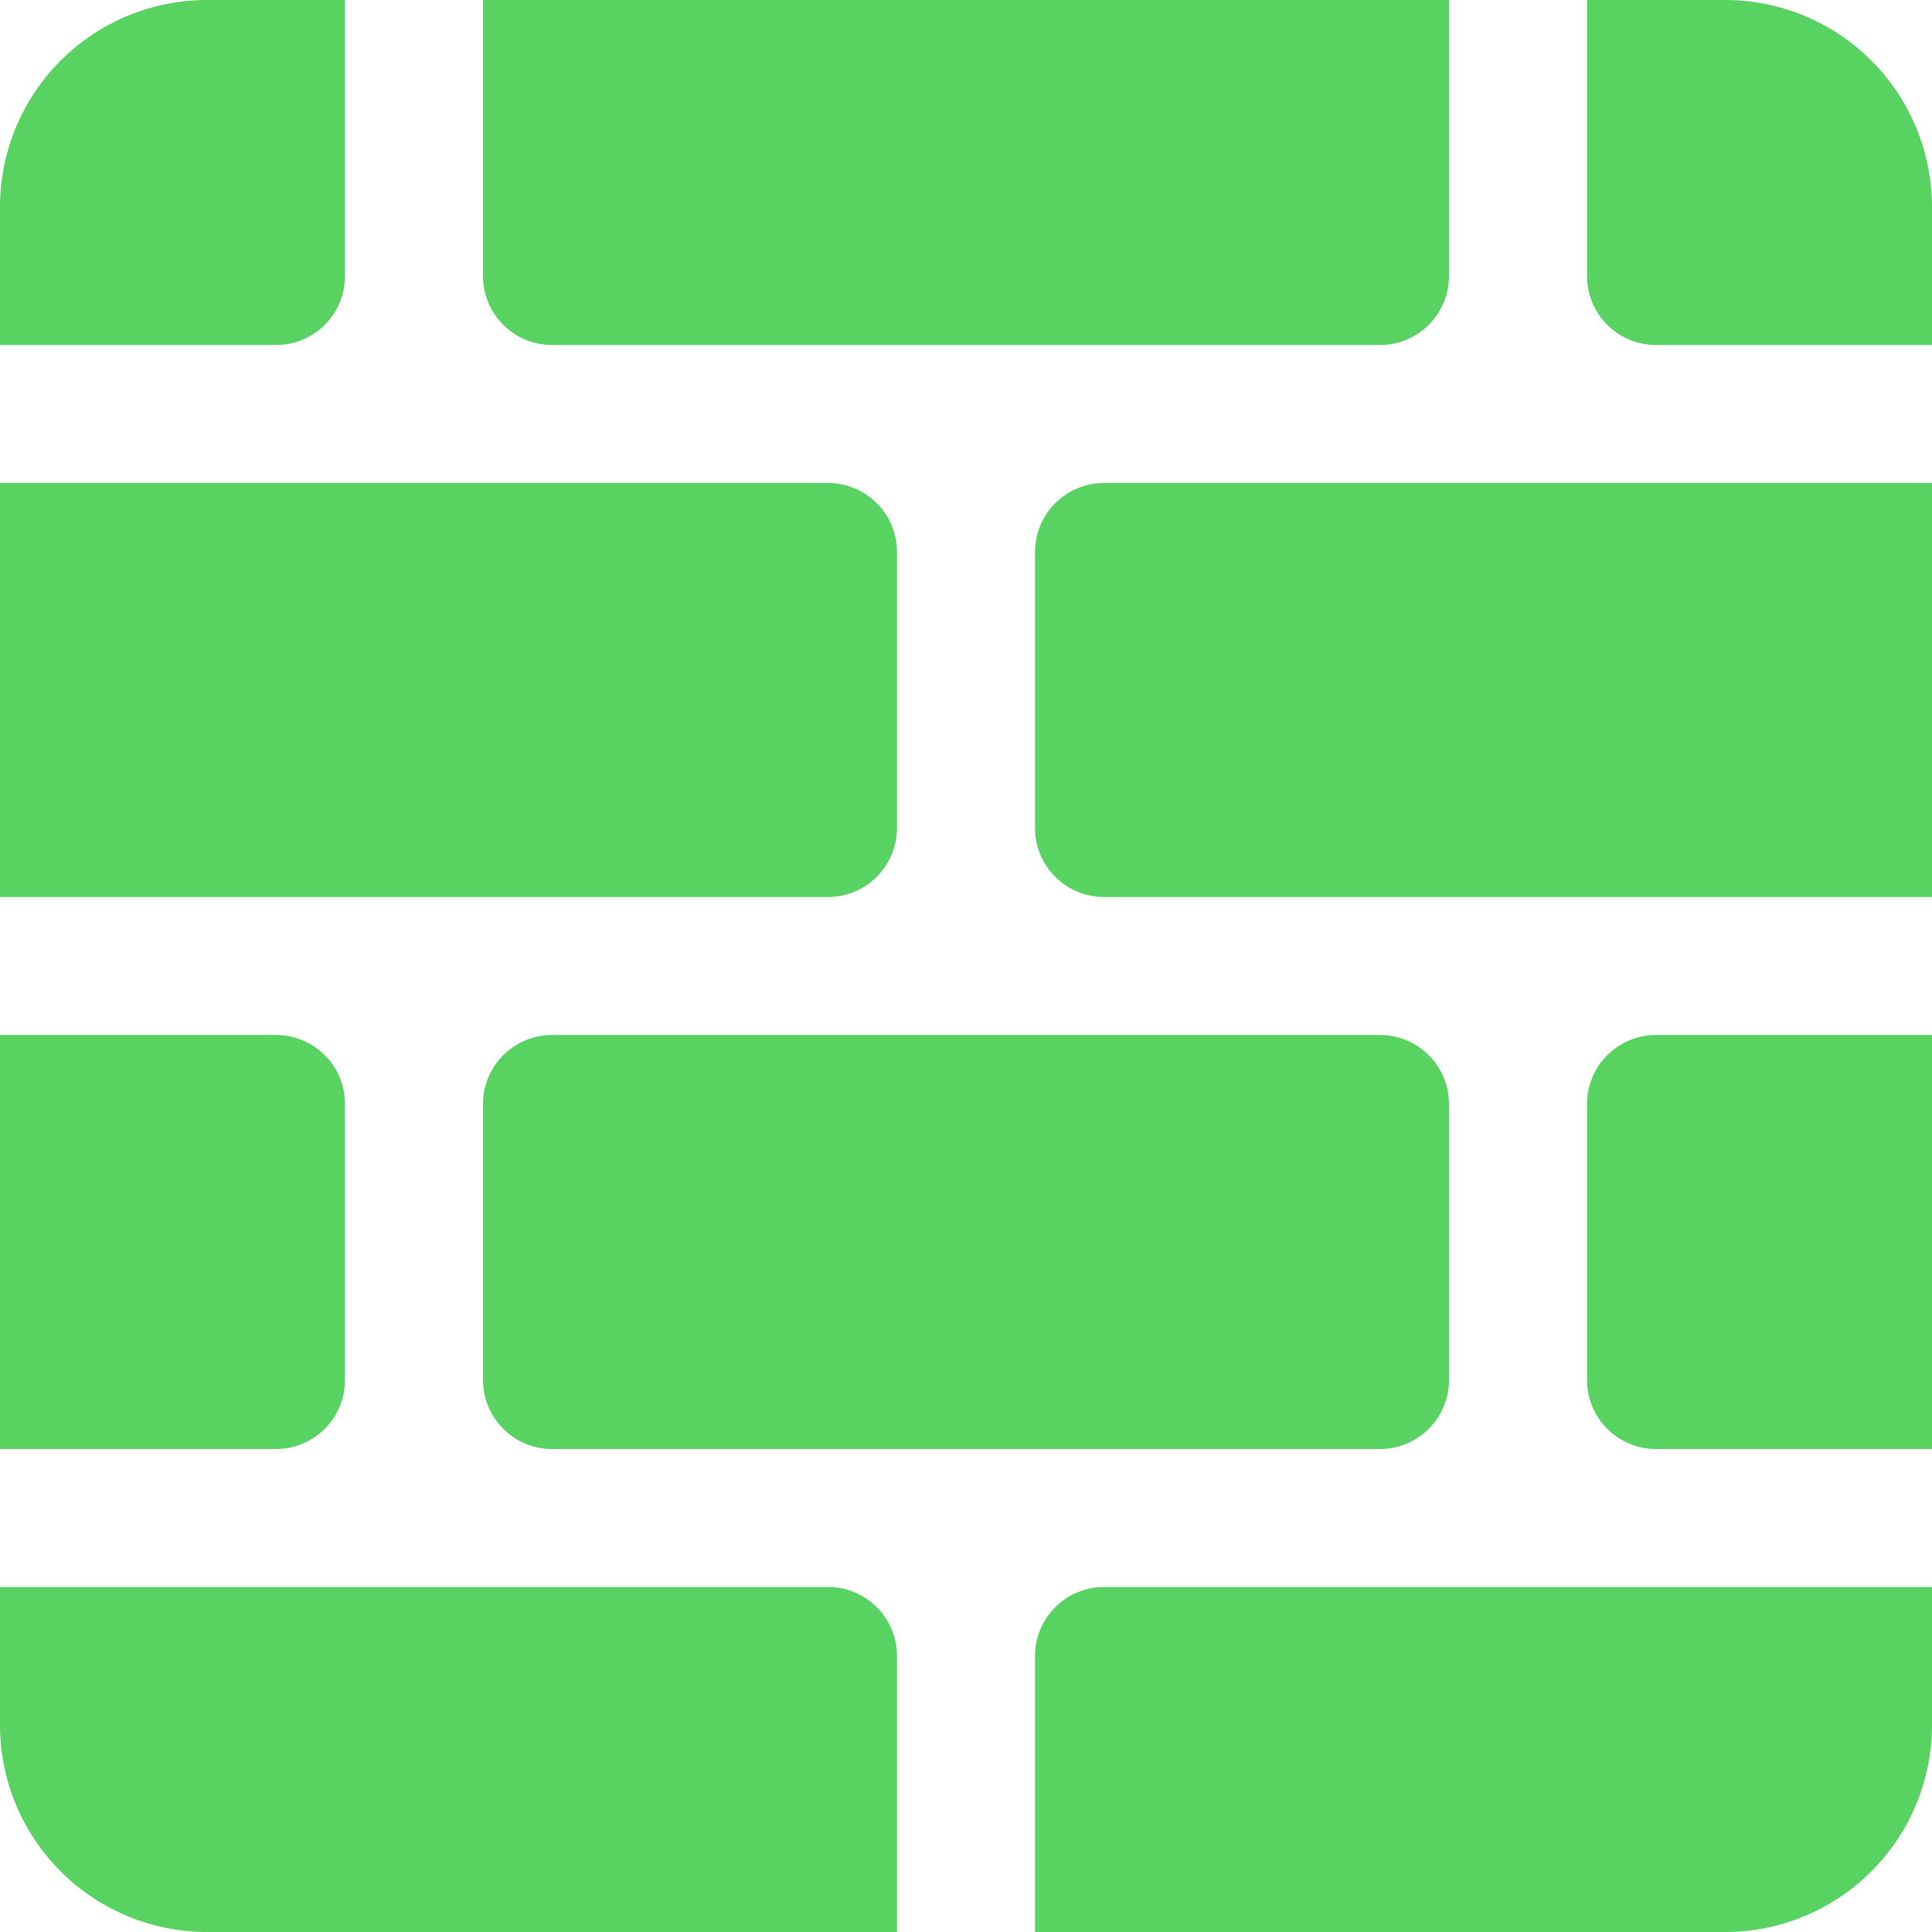<?xml version="1.0" encoding="UTF-8"?> <svg xmlns="http://www.w3.org/2000/svg" width="60" height="60" viewBox="0 0 60 60" fill="none"><path d="M6.429 0C4.724 0 3.088 0.677 1.883 1.883C0.677 3.088 0 4.724 0 6.429V10.714H8.571C9.14 10.714 9.685 10.489 10.087 10.087C10.489 9.685 10.714 9.14 10.714 8.571V0H6.429ZM15 0V8.571C15 9.14 15.226 9.685 15.628 10.087C16.029 10.489 16.575 10.714 17.143 10.714H42.857C43.425 10.714 43.971 10.489 44.372 10.087C44.774 9.685 45 9.14 45 8.571V0H15ZM49.286 0V8.571C49.286 9.14 49.511 9.685 49.913 10.087C50.315 10.489 50.86 10.714 51.429 10.714H60V6.429C60 4.724 59.323 3.088 58.117 1.883C56.911 0.677 55.276 0 53.571 0H49.286ZM60 15H34.286C33.717 15 33.172 15.226 32.77 15.628C32.369 16.029 32.143 16.575 32.143 17.143V25.714C32.143 26.283 32.369 26.828 32.77 27.23C33.172 27.631 33.717 27.857 34.286 27.857H60V15ZM60 32.143H51.429C50.86 32.143 50.315 32.369 49.913 32.77C49.511 33.172 49.286 33.717 49.286 34.286V42.857C49.286 43.425 49.511 43.971 49.913 44.372C50.315 44.774 50.86 45 51.429 45H60V32.143ZM60 49.286H34.286C33.717 49.286 33.172 49.511 32.77 49.913C32.369 50.315 32.143 50.86 32.143 51.429V60H53.571C55.276 60 56.911 59.323 58.117 58.117C59.323 56.911 60 55.276 60 53.571V49.286ZM27.857 60V51.429C27.857 50.86 27.631 50.315 27.23 49.913C26.828 49.511 26.283 49.286 25.714 49.286H0V53.571C0 55.276 0.677 56.911 1.883 58.117C3.088 59.323 4.724 60 6.429 60H27.857ZM0 45H8.571C9.14 45 9.685 44.774 10.087 44.372C10.489 43.971 10.714 43.425 10.714 42.857V34.286C10.714 33.717 10.489 33.172 10.087 32.77C9.685 32.369 9.14 32.143 8.571 32.143H0V45ZM0 27.857H25.714C26.283 27.857 26.828 27.631 27.23 27.23C27.631 26.828 27.857 26.283 27.857 25.714V17.143C27.857 16.575 27.631 16.029 27.23 15.628C26.828 15.226 26.283 15 25.714 15H0V27.857ZM15 34.286C15 33.717 15.226 33.172 15.628 32.77C16.029 32.369 16.575 32.143 17.143 32.143H42.857C43.425 32.143 43.971 32.369 44.372 32.77C44.774 33.172 45 33.717 45 34.286V42.857C45 43.425 44.774 43.971 44.372 44.372C43.971 44.774 43.425 45 42.857 45H17.143C16.575 45 16.029 44.774 15.628 44.372C15.226 43.971 15 43.425 15 42.857V34.286Z" fill="#58D260"></path></svg> 
